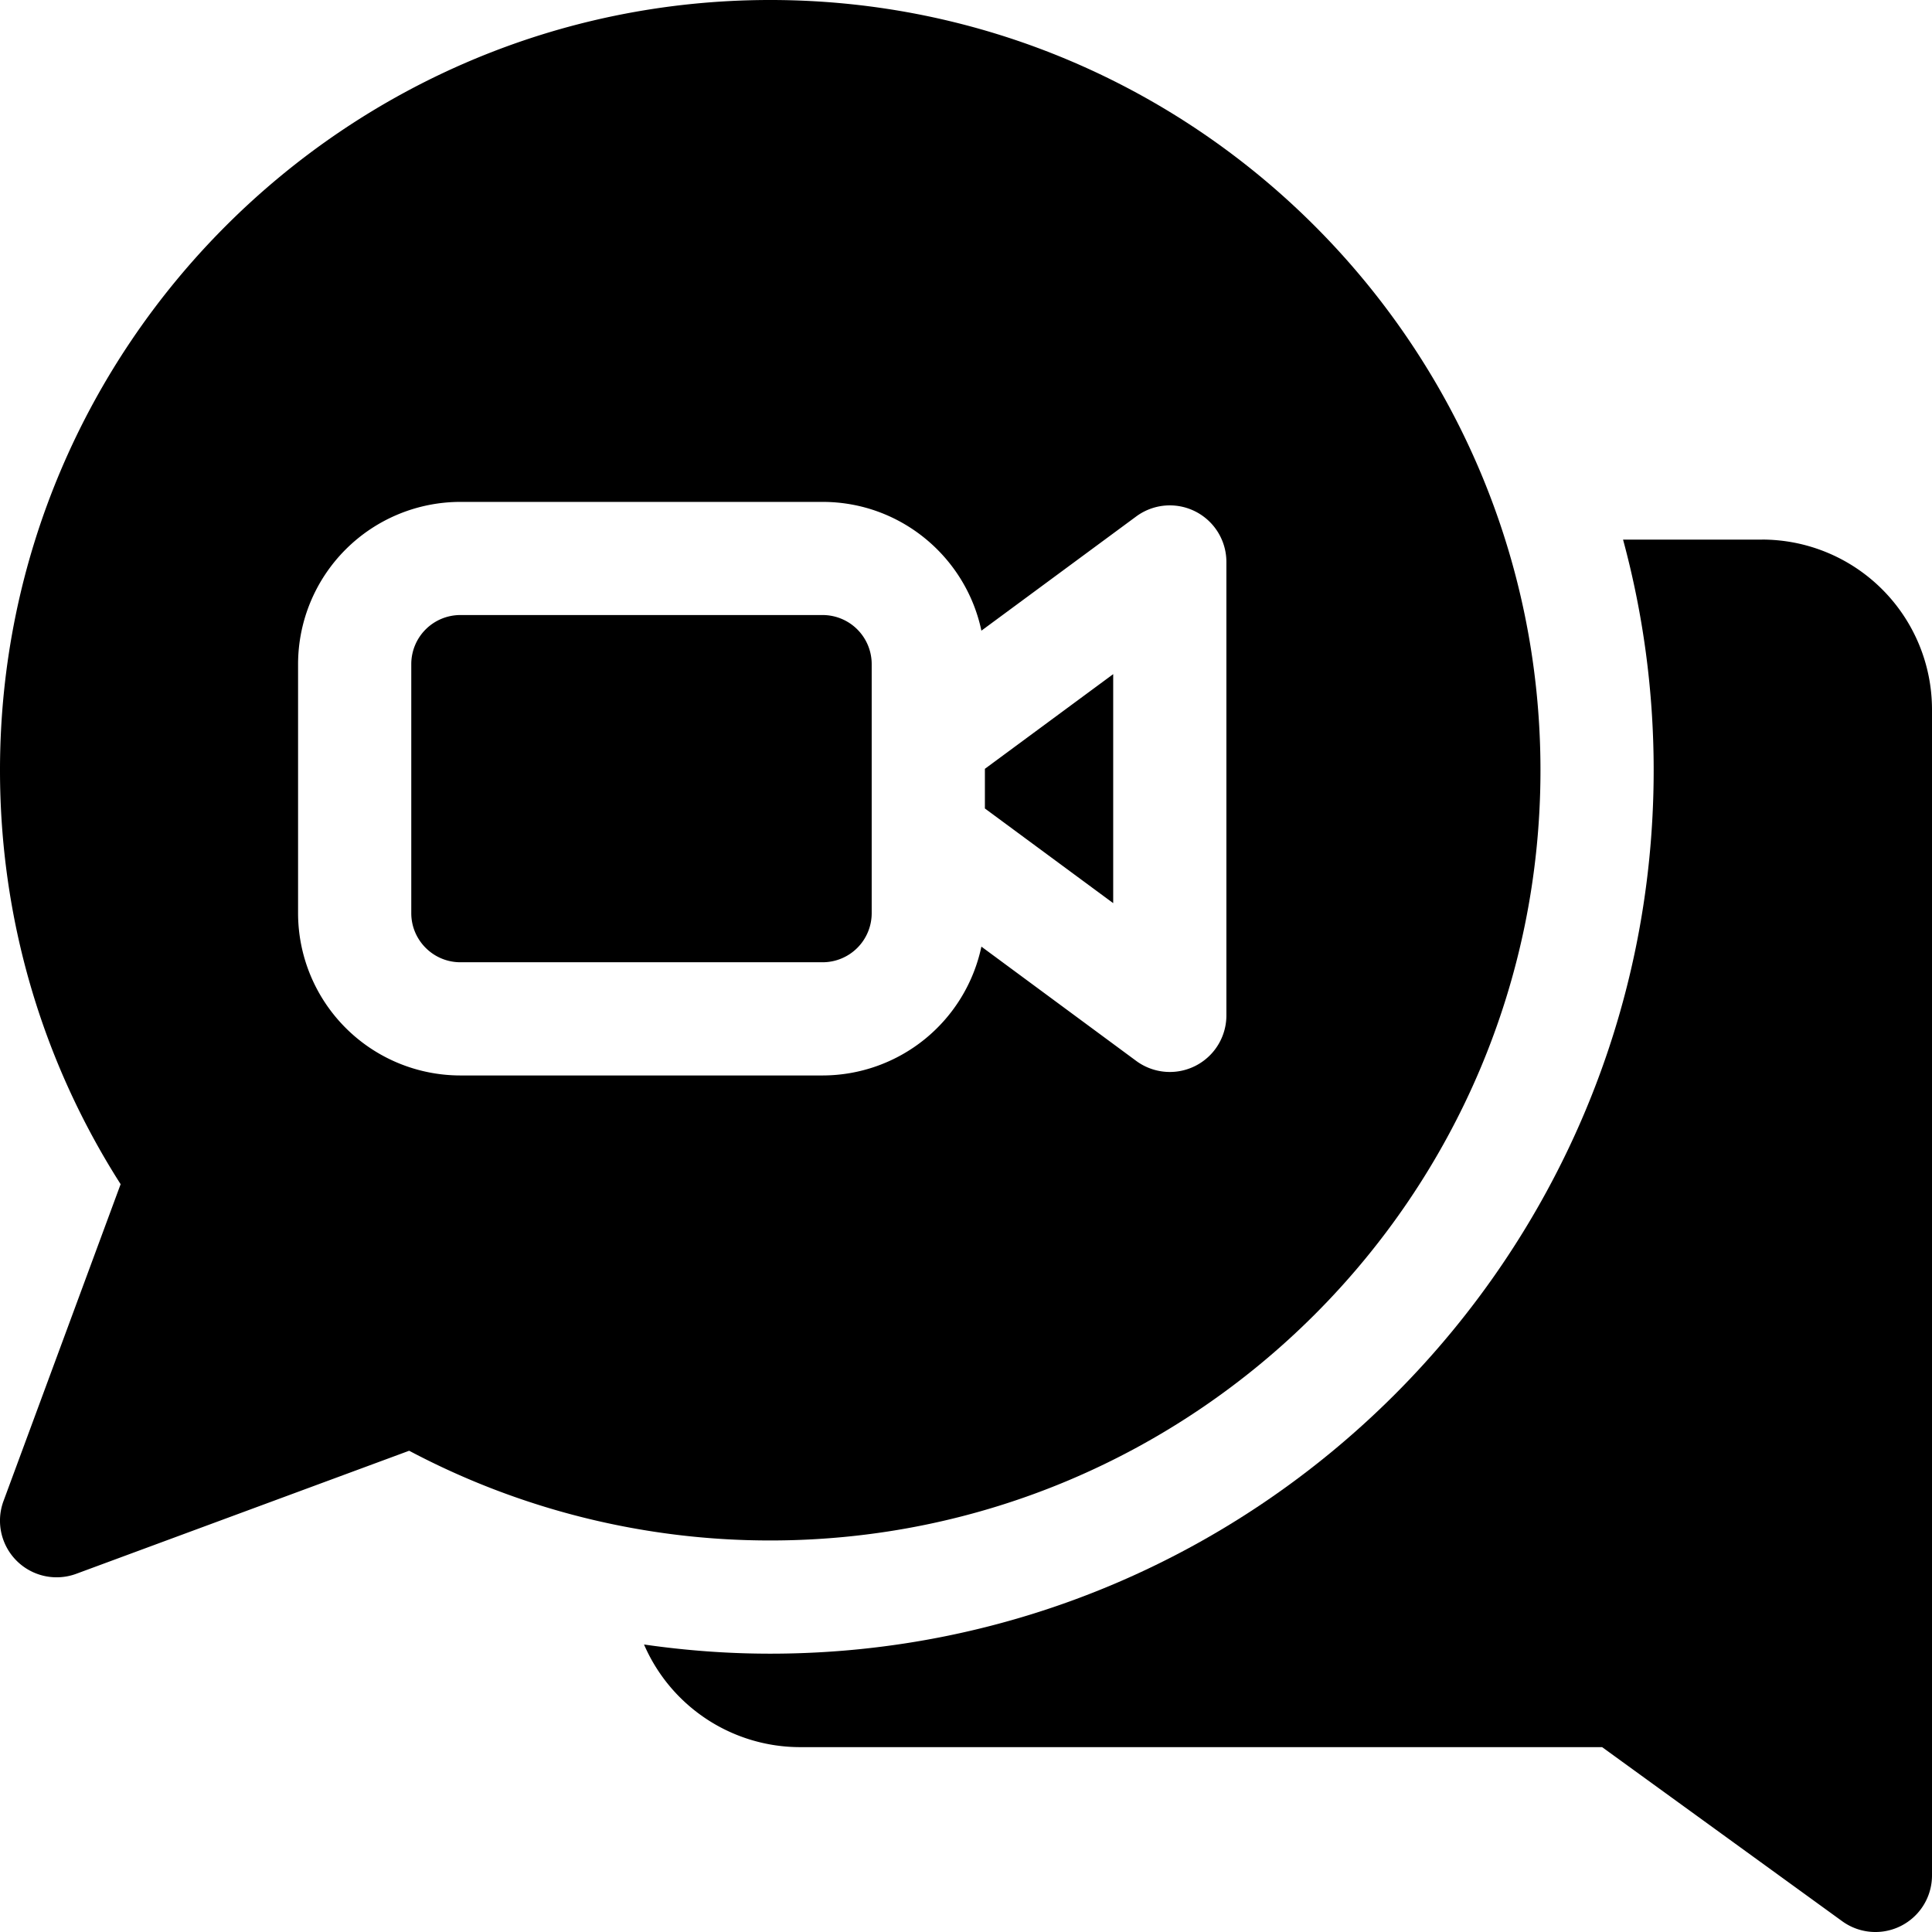 <?xml version="1.0" encoding="UTF-8"?> <svg xmlns="http://www.w3.org/2000/svg" width="32" height="32" viewBox="0 0 32 32" fill="none"><g clip-path="url(#4tstnuq2aa)" fill="#E6A7A7"><path d="M29.188 8.938h-2.305c.33 1.218.507 2.498.507 3.82 0 8.068-6.564 14.632-14.633 14.632-.7 0-1.398-.052-2.09-.152a2.817 2.817 0 0 0 2.583 1.7h13.286l3.976 2.883A.937.937 0 0 0 32 31.062V11.75a2.816 2.816 0 0 0-2.813-2.813zM18.438 11.166l-2.125 1.568v.657l2.125 1.568v-3.793z" style="fill:color(display-p3 .9 .656 .656);fill-opacity:1"></path><path d="M25.515 12.758C25.515 5.723 19.792 0 12.758 0 5.723 0 0 5.723 0 12.758c0 2.448.69 4.807 1.998 6.856l-1.94 5.248a.938.938 0 0 0 1.205 1.205l5.514-2.038a12.76 12.76 0 0 0 5.98 1.486c7.035 0 12.758-5.723 12.758-12.757zM4.937 15.125V11a2.69 2.69 0 0 1 2.688-2.687h6c1.292 0 2.374.916 2.63 2.133l2.563-1.891a.937.937 0 0 1 1.495.754v7.507a.937.937 0 0 1-1.495.755l-2.563-1.892a2.692 2.692 0 0 1-2.63 2.134h-6a2.69 2.69 0 0 1-2.688-2.688z" style="fill:color(display-p3 .9 .656 .656);fill-opacity:1"></path><path d="M14.438 15.125V11a.813.813 0 0 0-.813-.813h-6a.813.813 0 0 0-.813.813v4.125c0 .448.365.813.813.813h6a.813.813 0 0 0 .813-.813z" style="fill:color(display-p3 .9 .656 .656);fill-opacity:1"></path></g><defs><clipPath id="4tstnuq2aa"><path fill="#fff" style="fill:#fff;fill-opacity:1" d="M0 0h32v32H0z"></path></clipPath></defs></svg> 